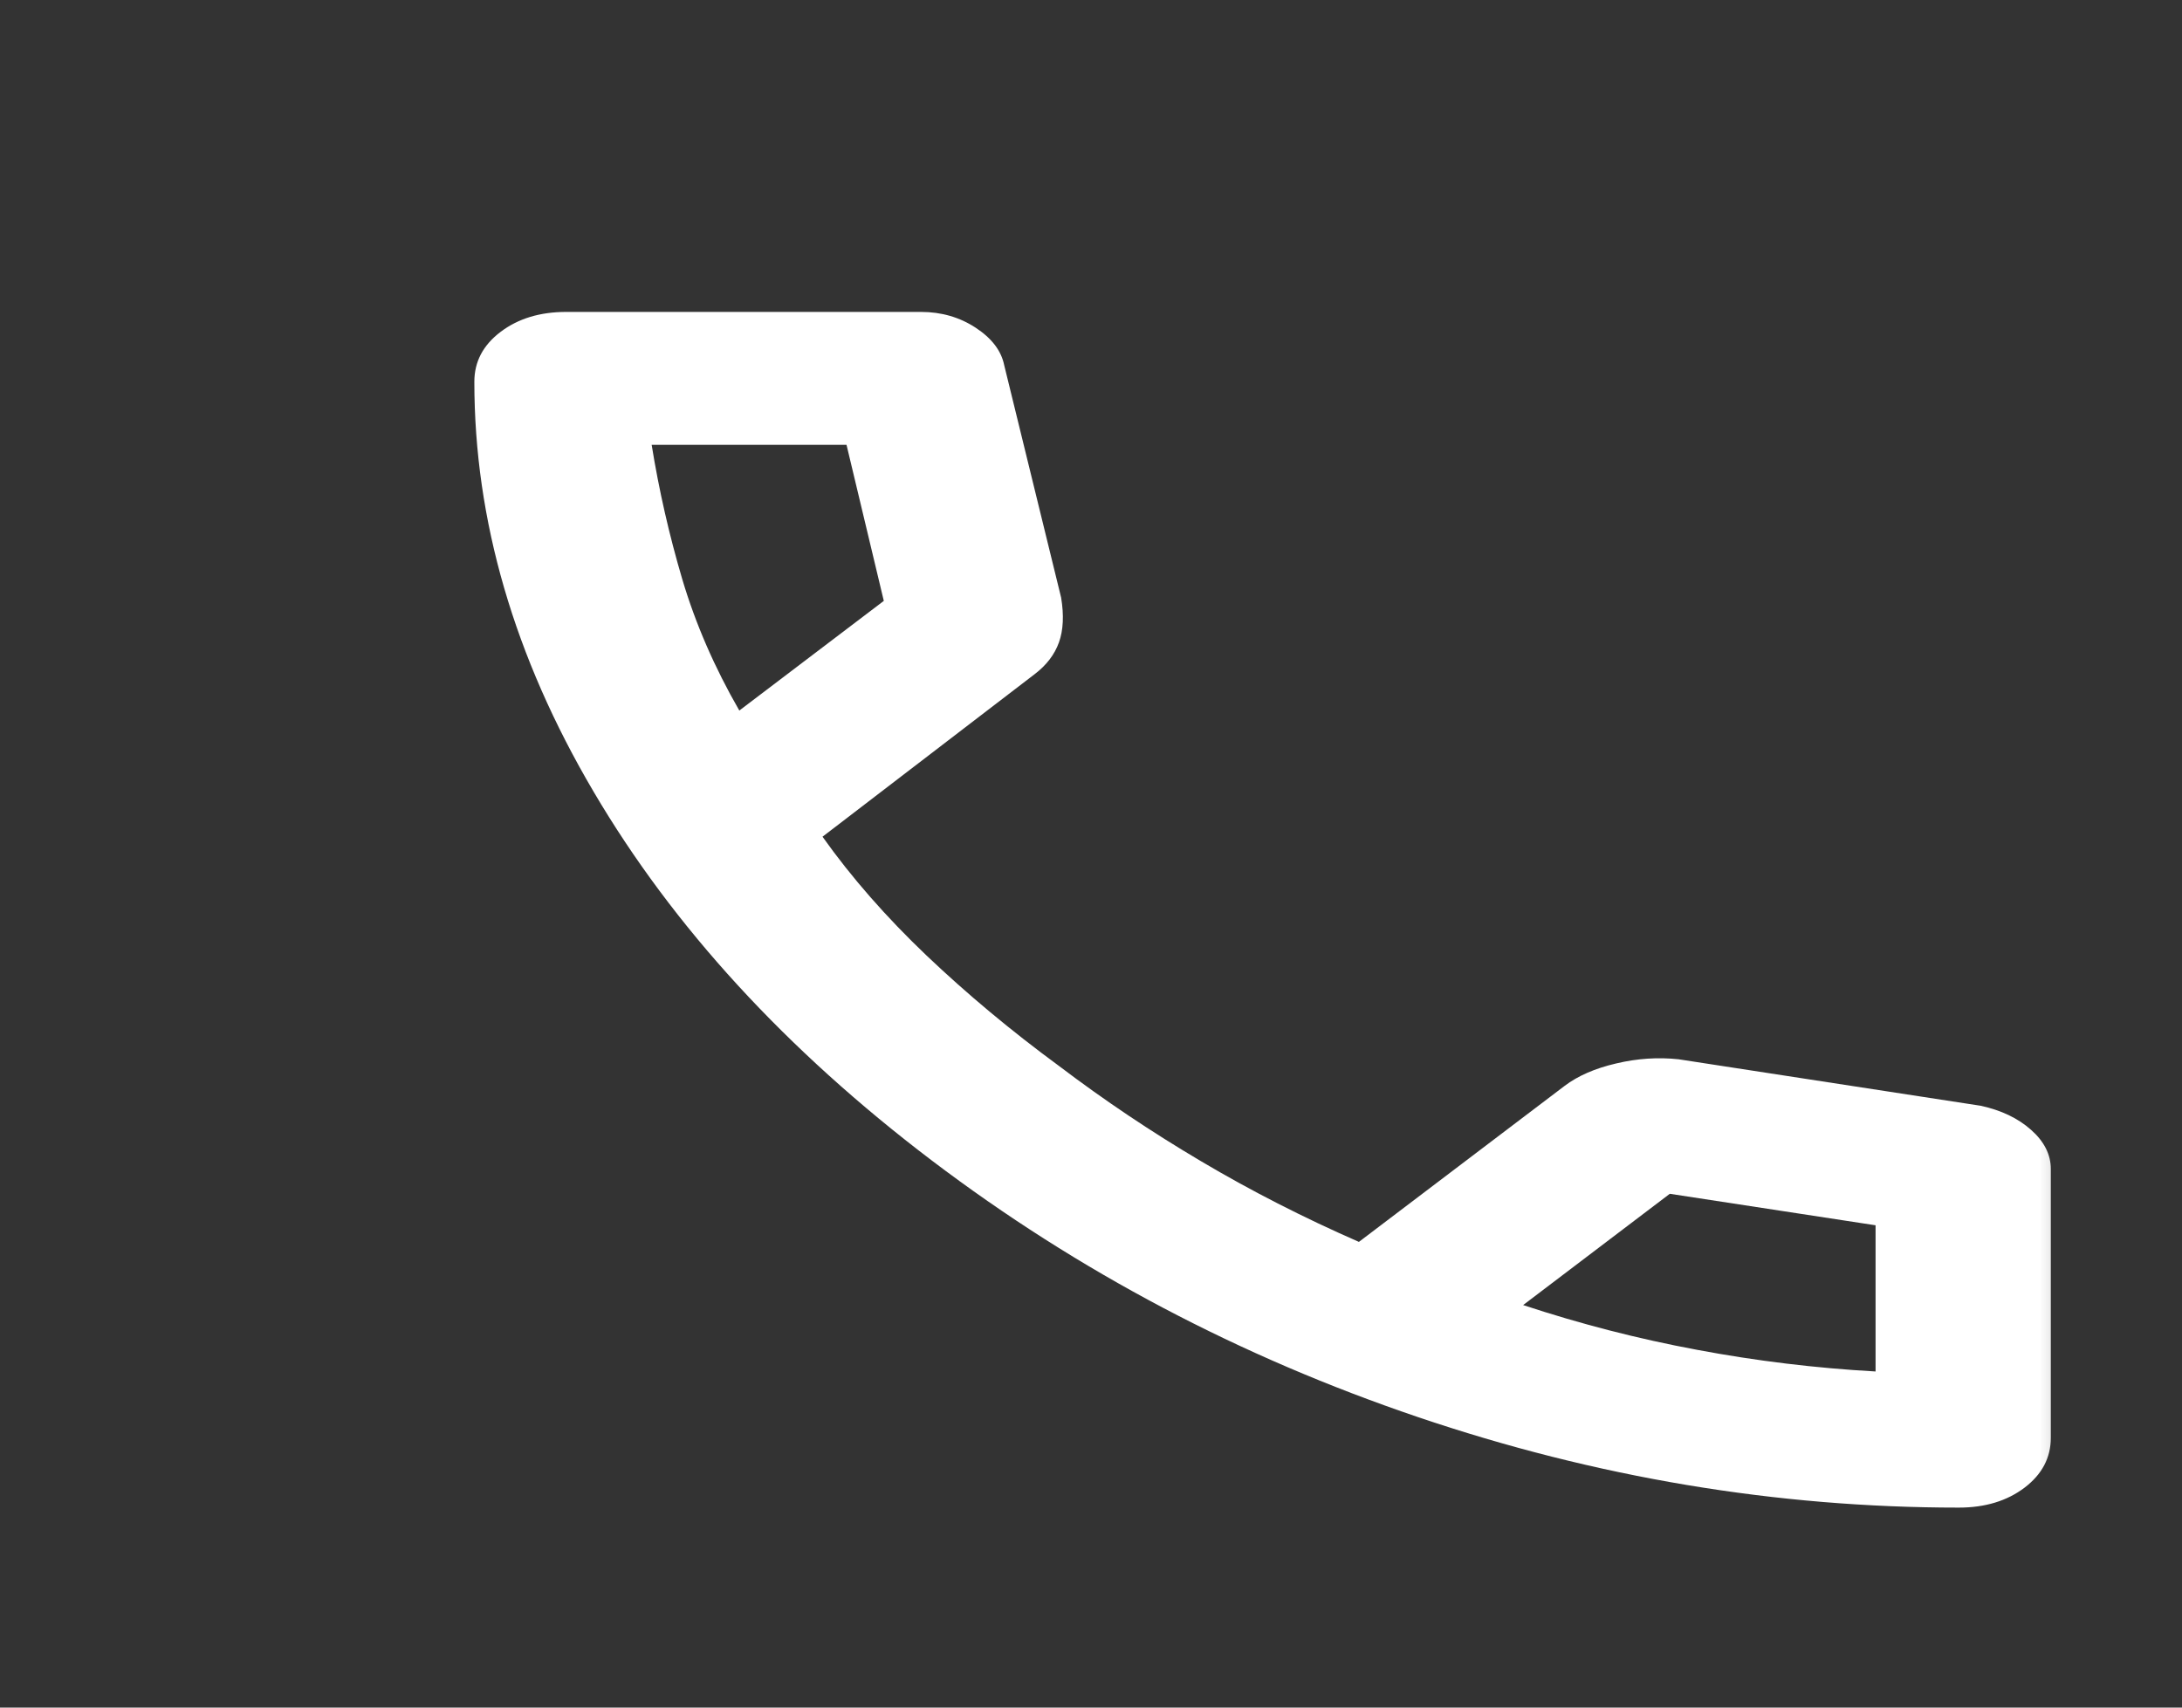 <svg width="23" height="18" viewBox="0 0 23 18" fill="none" xmlns="http://www.w3.org/2000/svg">
<rect x="0" y="0" width="23" height="18" fill="#333333" stroke="none"/>
<mask id="mask0_7_68" style="mask-type:alpha" maskUnits="userSpaceOnUse" x="0" y="0" width="23" height="18">
<rect y="0.288" width="22.156" height="16.805" fill="#D9D9D9"/>
</mask>
<g mask="url(#mask0_7_68)">
<path d="M20.648 15.892C18.724 15.892 16.824 15.574 14.947 14.938C13.07 14.302 11.362 13.401 9.823 12.234C8.285 11.067 7.096 9.771 6.258 8.347C5.419 6.924 5 5.482 5 4.024C5 3.813 5.092 3.638 5.277 3.498C5.462 3.358 5.692 3.288 5.969 3.288H9.708C9.923 3.288 10.116 3.344 10.285 3.455C10.454 3.566 10.554 3.697 10.585 3.849L11.185 6.299C11.216 6.486 11.208 6.644 11.162 6.772C11.116 6.9 11.031 7.011 10.908 7.105L8.67 8.82C8.977 9.252 9.343 9.669 9.766 10.072C10.189 10.474 10.654 10.863 11.162 11.236C11.639 11.598 12.139 11.933 12.662 12.242C13.185 12.552 13.739 12.835 14.324 13.091L16.493 11.446C16.632 11.341 16.812 11.262 17.036 11.21C17.259 11.157 17.478 11.143 17.693 11.166L20.878 11.656C21.094 11.703 21.271 11.787 21.409 11.91C21.547 12.032 21.617 12.17 21.617 12.321V15.157C21.617 15.367 21.524 15.542 21.34 15.682C21.155 15.822 20.924 15.892 20.648 15.892ZM7.793 7.49L9.316 6.334L8.923 4.689H6.869C6.946 5.167 7.054 5.64 7.192 6.107C7.331 6.574 7.531 7.035 7.793 7.49ZM16.055 13.757C16.655 13.955 17.266 14.113 17.89 14.229C18.513 14.346 19.14 14.422 19.77 14.457V12.916L17.601 12.584L16.055 13.757Z" fill="white"/>
</g>
</svg>
